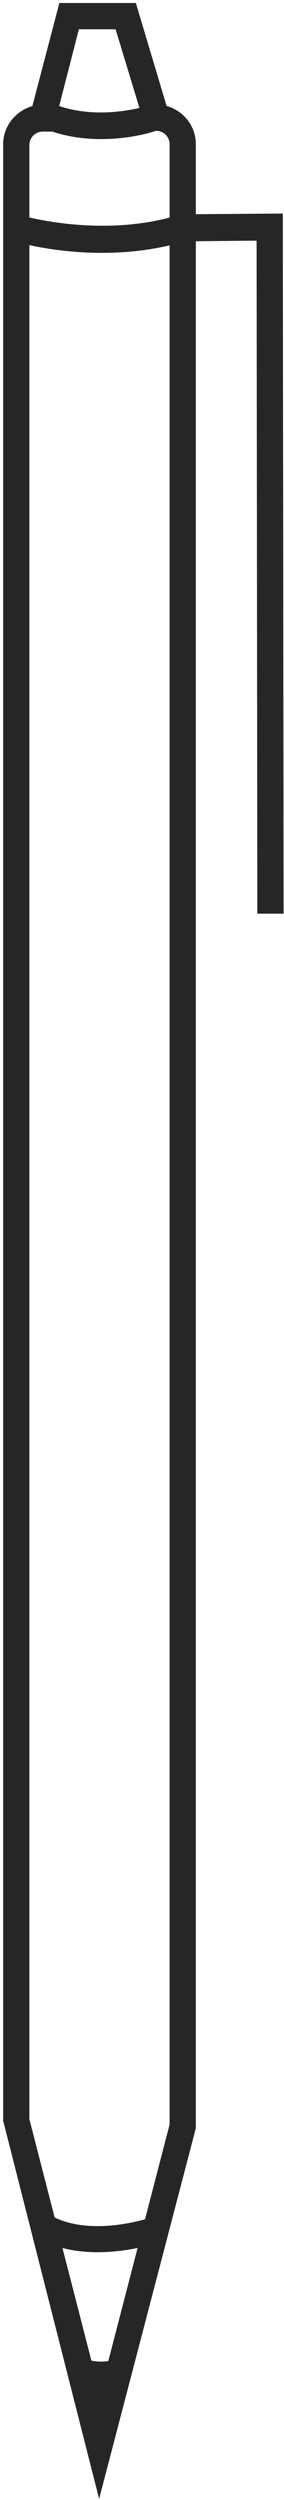 <svg width="90" height="790" viewBox="0 0 90 790" fill="none" xmlns="http://www.w3.org/2000/svg">
<g clip-path="url(#clip0_322_455)">
<path d="M31.411 789.635L0.994 670.108V45.618C0.994 39.915 4.796 35.162 10.262 33.499L18.816 0.943H43.054L52.797 33.499C58.025 34.924 62.065 39.677 62.065 45.618V672.484L31.411 789.635ZM9.311 669.632L31.648 756.367L53.748 671.296V45.618C53.748 43.241 51.847 41.34 49.471 41.34H46.381L36.639 9.26H24.995L16.678 41.578H13.588C11.212 41.578 9.311 43.479 9.311 45.855V669.632Z" fill="#272626"/>
<path d="M30.936 711.693C25.232 711.693 18.816 710.743 13.113 707.891L16.915 700.524C29.747 706.94 47.569 700.762 47.807 700.762L50.659 708.604C50.184 708.604 41.391 711.693 30.936 711.693Z" fill="#272626"/>
<path d="M32.124 43.954C25.945 43.954 19.054 43.004 12.4 39.915L15.727 32.31C30.46 38.964 47.332 33.261 47.332 33.261L49.946 41.103C49.708 41.34 42.104 43.954 32.124 43.954Z" fill="#272626"/>
<path d="M24.045 744.248C24.045 744.248 32.124 748.763 39.016 744.248C45.669 739.733 31.411 762.783 31.411 762.783L24.045 744.248Z" fill="#272626"/>
<path d="M81.55 288.712L81.313 76.034L58.501 76.272C31.411 84.351 5.034 76.509 3.846 76.034L6.222 67.955C6.46 67.955 31.648 75.559 56.599 67.955L57.788 67.717L89.63 67.48L89.868 288.712H81.55Z" fill="#272626"/>
</g>
<defs>
<clipPath id="clip0_322_455">
<rect width="88.873" height="788.692" fill="white" transform="translate(0.994 0.943)"/>
</clipPath>
</defs>
</svg>

